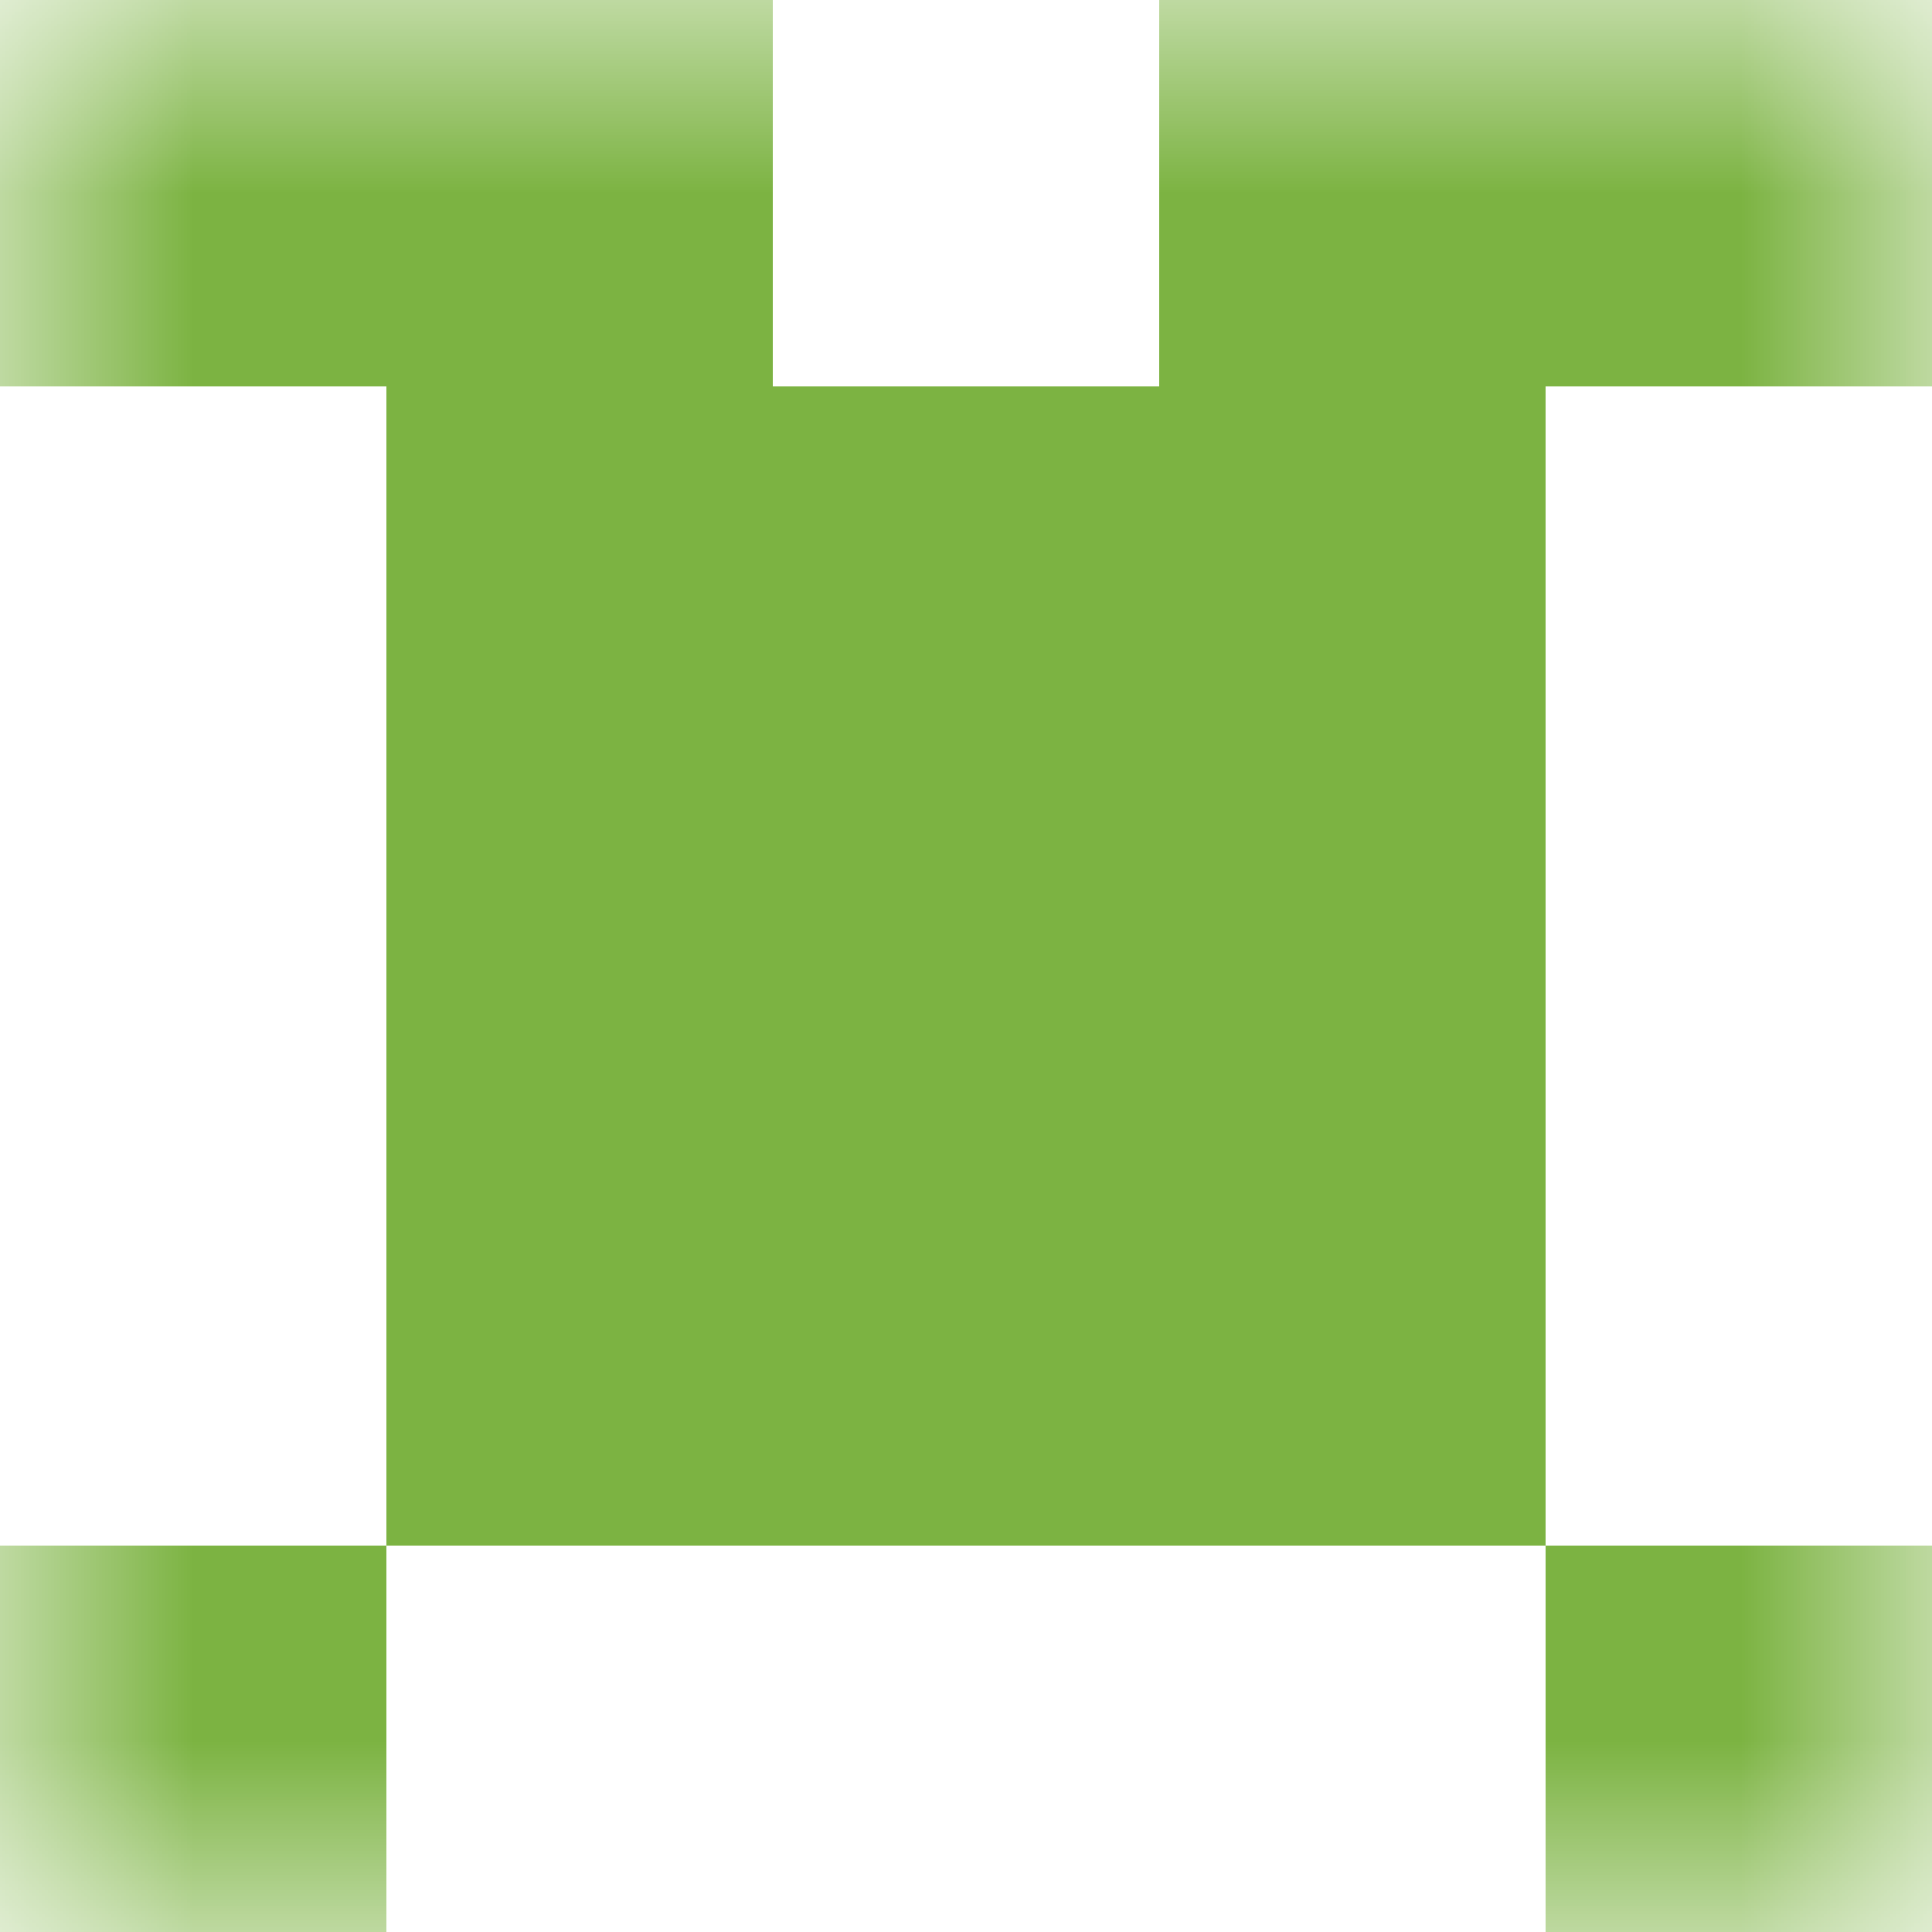 <svg xmlns="http://www.w3.org/2000/svg" viewBox="0 0 5 5" fill="none" shape-rendering="crispEdges"><mask id="viewboxMask"><rect width="5" height="5" rx="0" ry="0" x="0" y="0" fill="#fff" /></mask><g mask="url(#viewboxMask)"><path d="M2 0H0v1h2V0ZM5 0H3v1h2V0Z" fill="#7cb342"/><path fill="#7cb342" d="M1 1h3v1H1z"/><path fill="#7cb342" d="M1 2h3v1H1z"/><path fill="#7cb342" d="M1 3h3v1H1z"/><path d="M1 4H0v1h1V4ZM5 4H4v1h1V4Z" fill="#7cb342"/></g></svg>